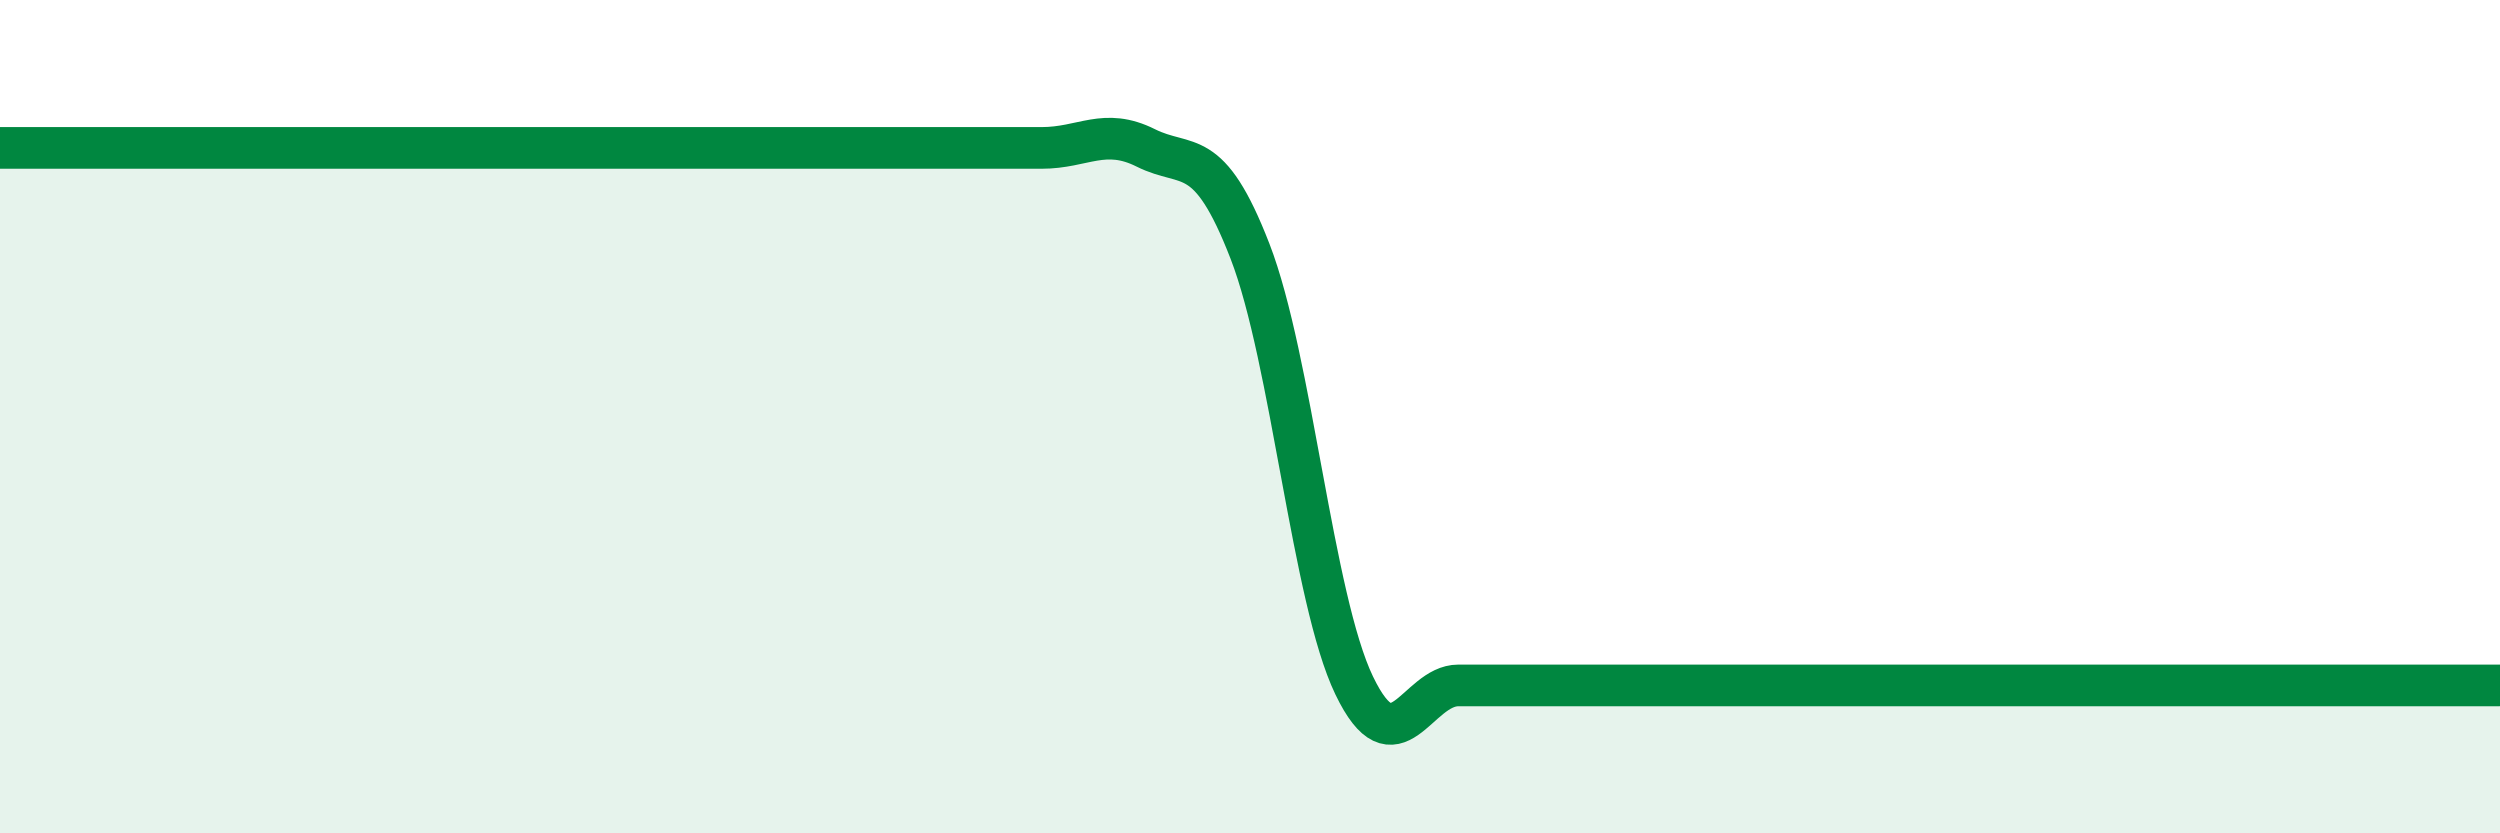 
    <svg width="60" height="20" viewBox="0 0 60 20" xmlns="http://www.w3.org/2000/svg">
      <path
        d="M 0,3.55 C 0.5,3.55 1.5,3.55 2.5,3.55 C 3.5,3.55 4,3.55 5,3.55 C 6,3.55 6.5,3.55 7.5,3.55 C 8.5,3.55 9,3.55 10,3.55 C 11,3.55 11.5,3.55 12.5,3.55 C 13.5,3.55 14,3.55 15,3.55 C 16,3.55 16.5,3.55 17.5,3.55 C 18.5,3.55 19,3.55 20,3.55 C 21,3.55 21.5,3.55 22.5,3.55 C 23.5,3.55 24,3.55 25,3.55 C 26,3.55 26.5,3.05 27.5,3.55 C 28.5,4.05 29,3.45 30,6.03 C 31,8.61 31.5,14.37 32.5,16.45 C 33.5,18.53 34,16.45 35,16.45 C 36,16.45 36.5,16.45 37.5,16.45 C 38.5,16.45 39,16.45 40,16.45 C 41,16.45 41.5,16.45 42.5,16.45 C 43.5,16.45 44,16.45 45,16.45 C 46,16.45 46.5,16.45 47.5,16.45 C 48.5,16.45 49,16.45 50,16.45 C 51,16.45 51.5,16.45 52.5,16.45 C 53.5,16.45 53.5,16.45 55,16.45 C 56.5,16.45 59,16.45 60,16.45L60 20L0 20Z"
        fill="#008740"
        opacity="0.1"
        stroke-linecap="round"
        stroke-linejoin="round"
      />
      <path
        d="M 0,3.55 C 0.5,3.55 1.5,3.55 2.5,3.55 C 3.5,3.55 4,3.55 5,3.55 C 6,3.55 6.5,3.55 7.5,3.55 C 8.5,3.55 9,3.55 10,3.55 C 11,3.55 11.5,3.55 12.5,3.55 C 13.5,3.55 14,3.55 15,3.55 C 16,3.55 16.5,3.55 17.5,3.55 C 18.5,3.55 19,3.55 20,3.55 C 21,3.55 21.5,3.55 22.5,3.55 C 23.5,3.55 24,3.55 25,3.55 C 26,3.55 26.5,3.05 27.5,3.55 C 28.5,4.05 29,3.45 30,6.03 C 31,8.61 31.5,14.37 32.5,16.45 C 33.5,18.53 34,16.45 35,16.45 C 36,16.45 36.5,16.45 37.5,16.45 C 38.5,16.45 39,16.45 40,16.45 C 41,16.45 41.5,16.45 42.5,16.45 C 43.5,16.45 44,16.45 45,16.45 C 46,16.45 46.5,16.45 47.5,16.45 C 48.5,16.45 49,16.45 50,16.45 C 51,16.45 51.5,16.45 52.5,16.45 C 53.5,16.45 53.5,16.45 55,16.45 C 56.5,16.45 59,16.45 60,16.45"
        stroke="#008740"
        stroke-width="1"
        fill="none"
        stroke-linecap="round"
        stroke-linejoin="round"
      />
    </svg>
  